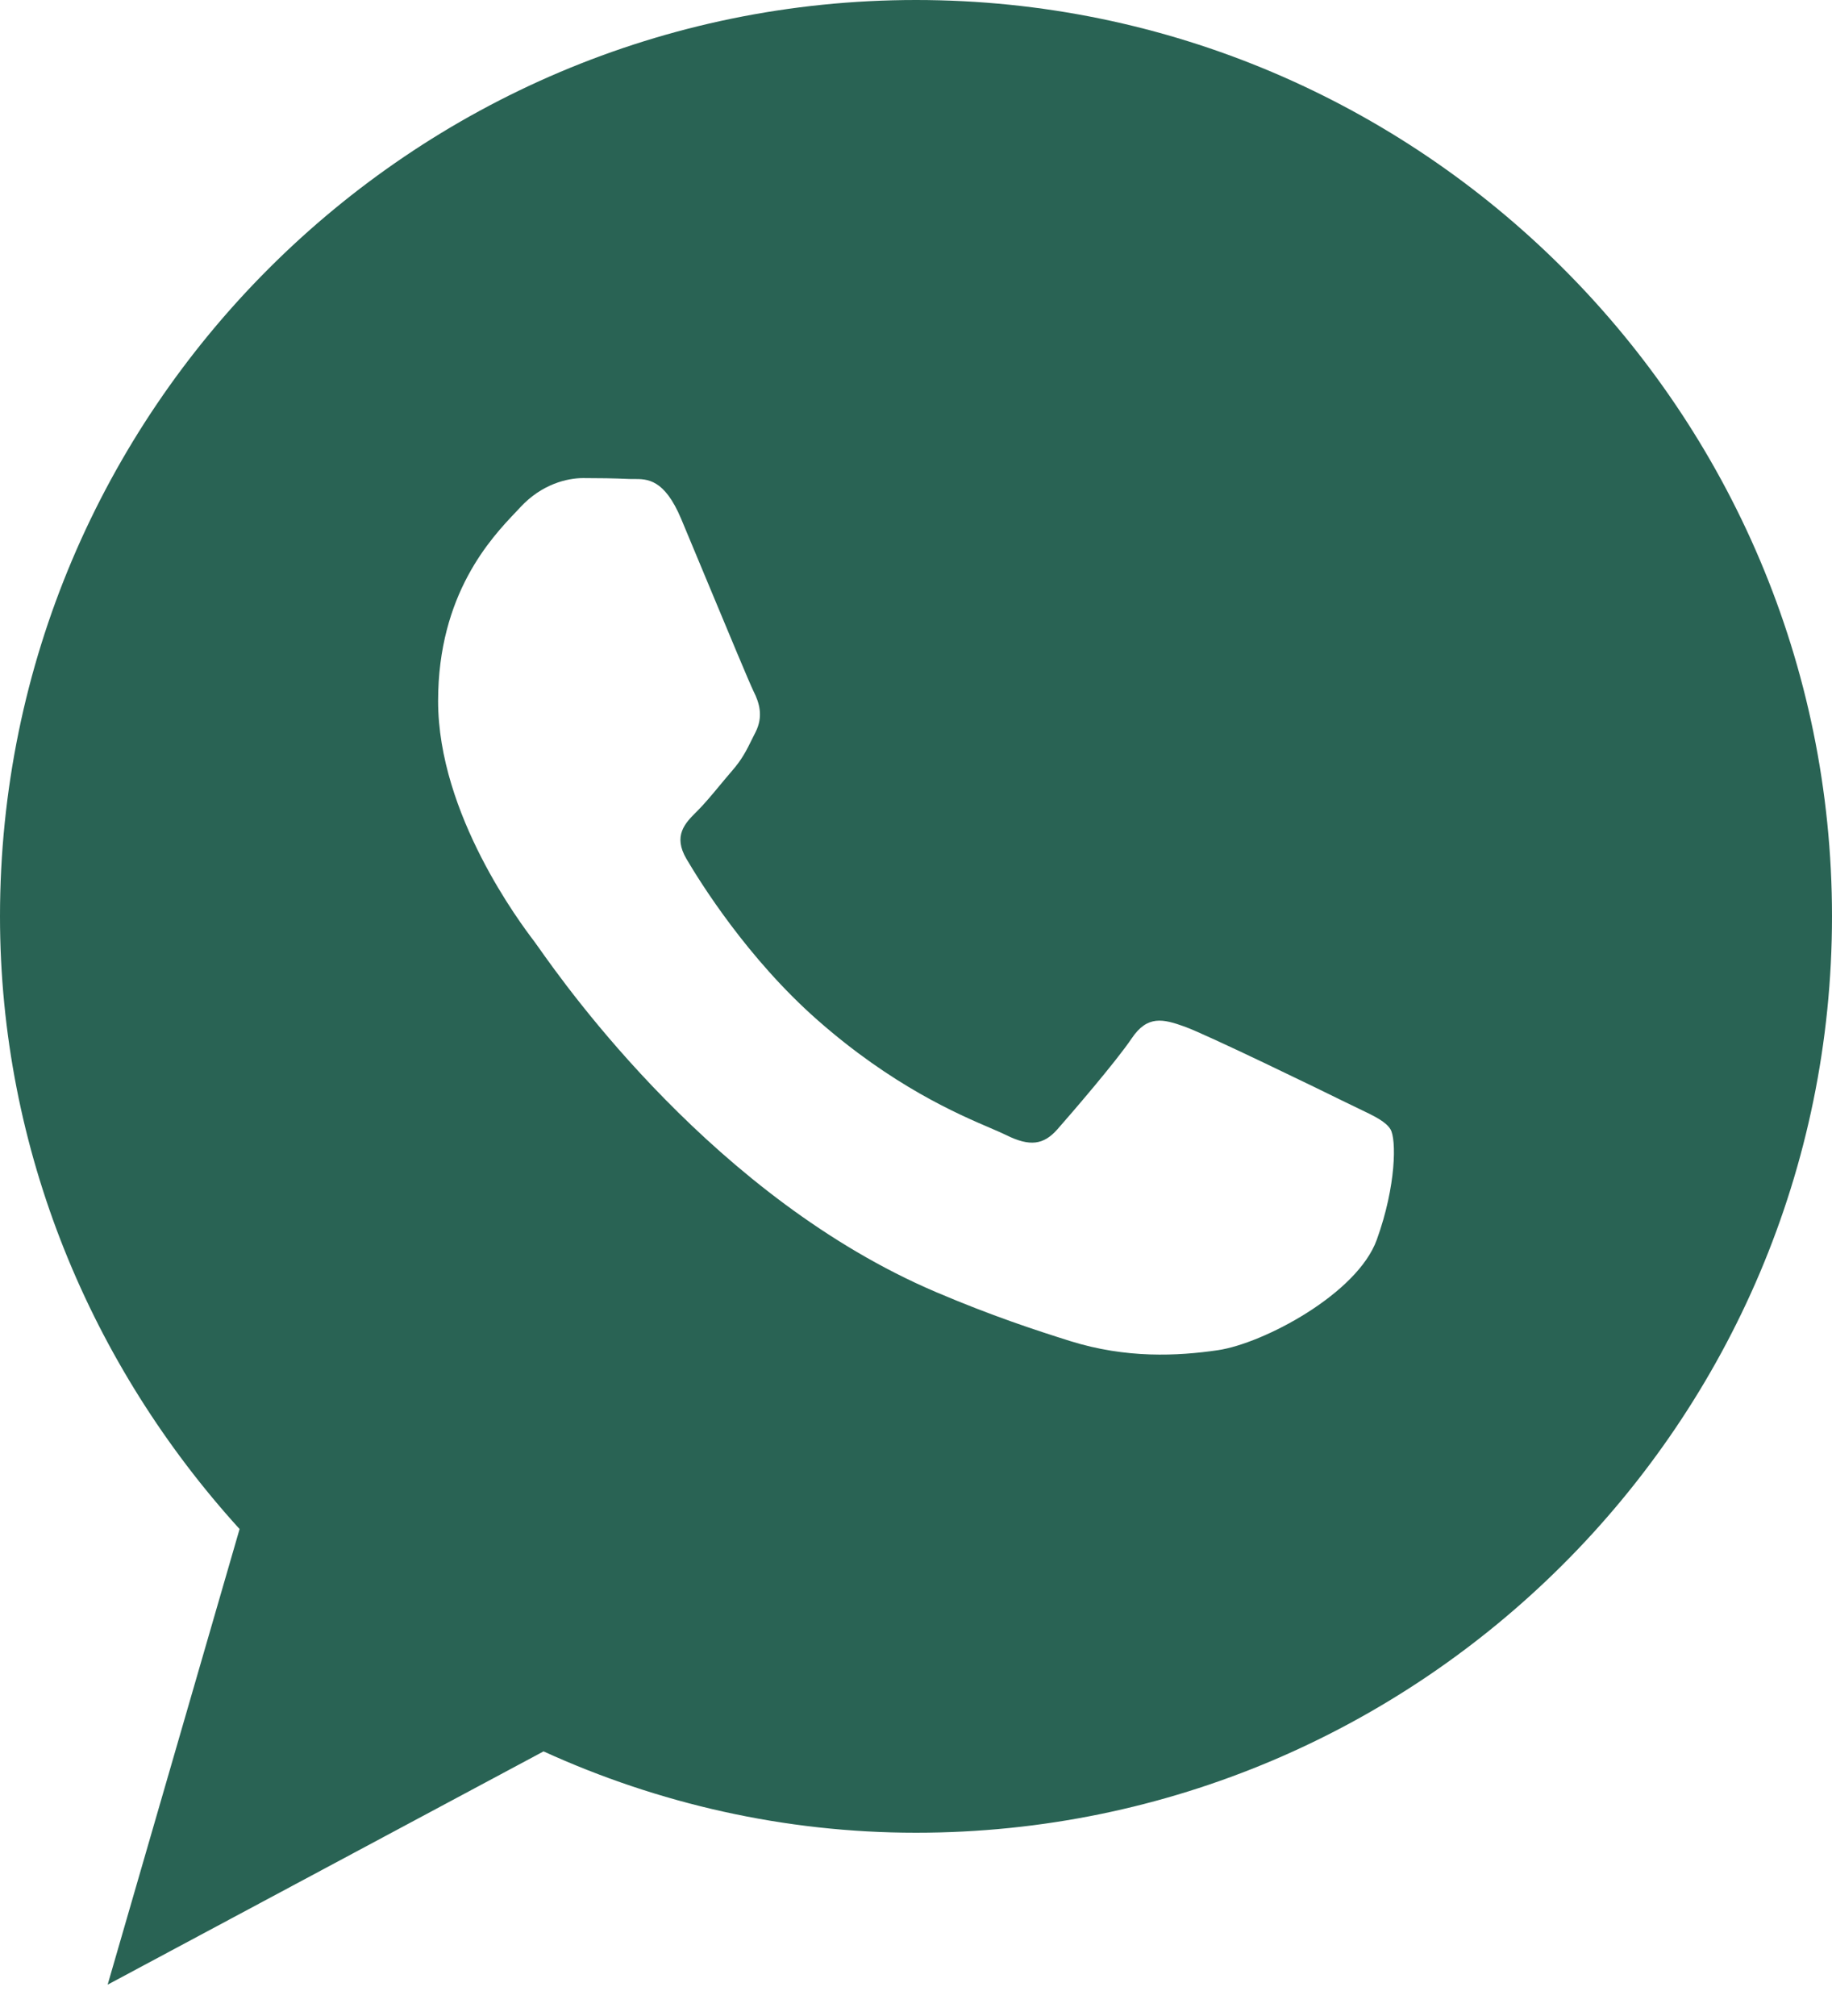 <?xml version="1.0" encoding="UTF-8"?> <svg xmlns="http://www.w3.org/2000/svg" width="50" height="55" viewBox="0 0 50 55" fill="none"> <path fill-rule="evenodd" clip-rule="evenodd" d="M0 25C0 11.215 11.215 0 25 0C38.785 0 50 11.215 50 25C50 38.785 38.785 50 25 50C21.405 50 17.959 49.205 14.835 47.781L2.938 54.145L6.539 41.715C2.496 37.269 0 31.393 0 25ZM33.243 36.835C34.476 36.653 37.041 35.302 37.576 33.822C38.111 32.342 38.111 31.073 37.95 30.81C37.821 30.598 37.519 30.453 37.072 30.24C36.963 30.188 36.846 30.132 36.72 30.07C36.078 29.752 32.923 28.22 32.334 28.009C31.745 27.797 31.316 27.692 30.889 28.326C30.462 28.96 29.232 30.387 28.858 30.811C28.484 31.234 28.109 31.287 27.467 30.97C27.362 30.918 27.219 30.856 27.042 30.78C26.138 30.393 24.356 29.629 22.306 27.824C20.398 26.143 19.11 24.069 18.736 23.434C18.362 22.799 18.696 22.456 19.017 22.14C19.209 21.951 19.428 21.688 19.648 21.423C19.76 21.289 19.872 21.154 19.98 21.029C20.255 20.713 20.373 20.475 20.533 20.149C20.561 20.093 20.59 20.034 20.622 19.972C20.835 19.549 20.728 19.178 20.567 18.861C20.462 18.65 19.862 17.206 19.313 15.888C19.035 15.219 18.77 14.582 18.59 14.154C18.131 13.063 17.665 13.066 17.29 13.068C17.24 13.068 17.192 13.069 17.146 13.066C16.771 13.049 16.343 13.043 15.915 13.043C15.487 13.043 14.792 13.202 14.203 13.837C14.166 13.877 14.124 13.921 14.079 13.969C13.41 14.673 11.957 16.204 11.957 19.124C11.957 22.224 14.229 25.219 14.571 25.67L14.577 25.678C14.599 25.706 14.637 25.761 14.693 25.839C15.468 26.937 19.532 32.685 25.541 35.248C27.073 35.901 28.268 36.29 29.2 36.584C30.737 37.066 32.137 36.997 33.243 36.835Z" fill="#296354"></path> </svg> 